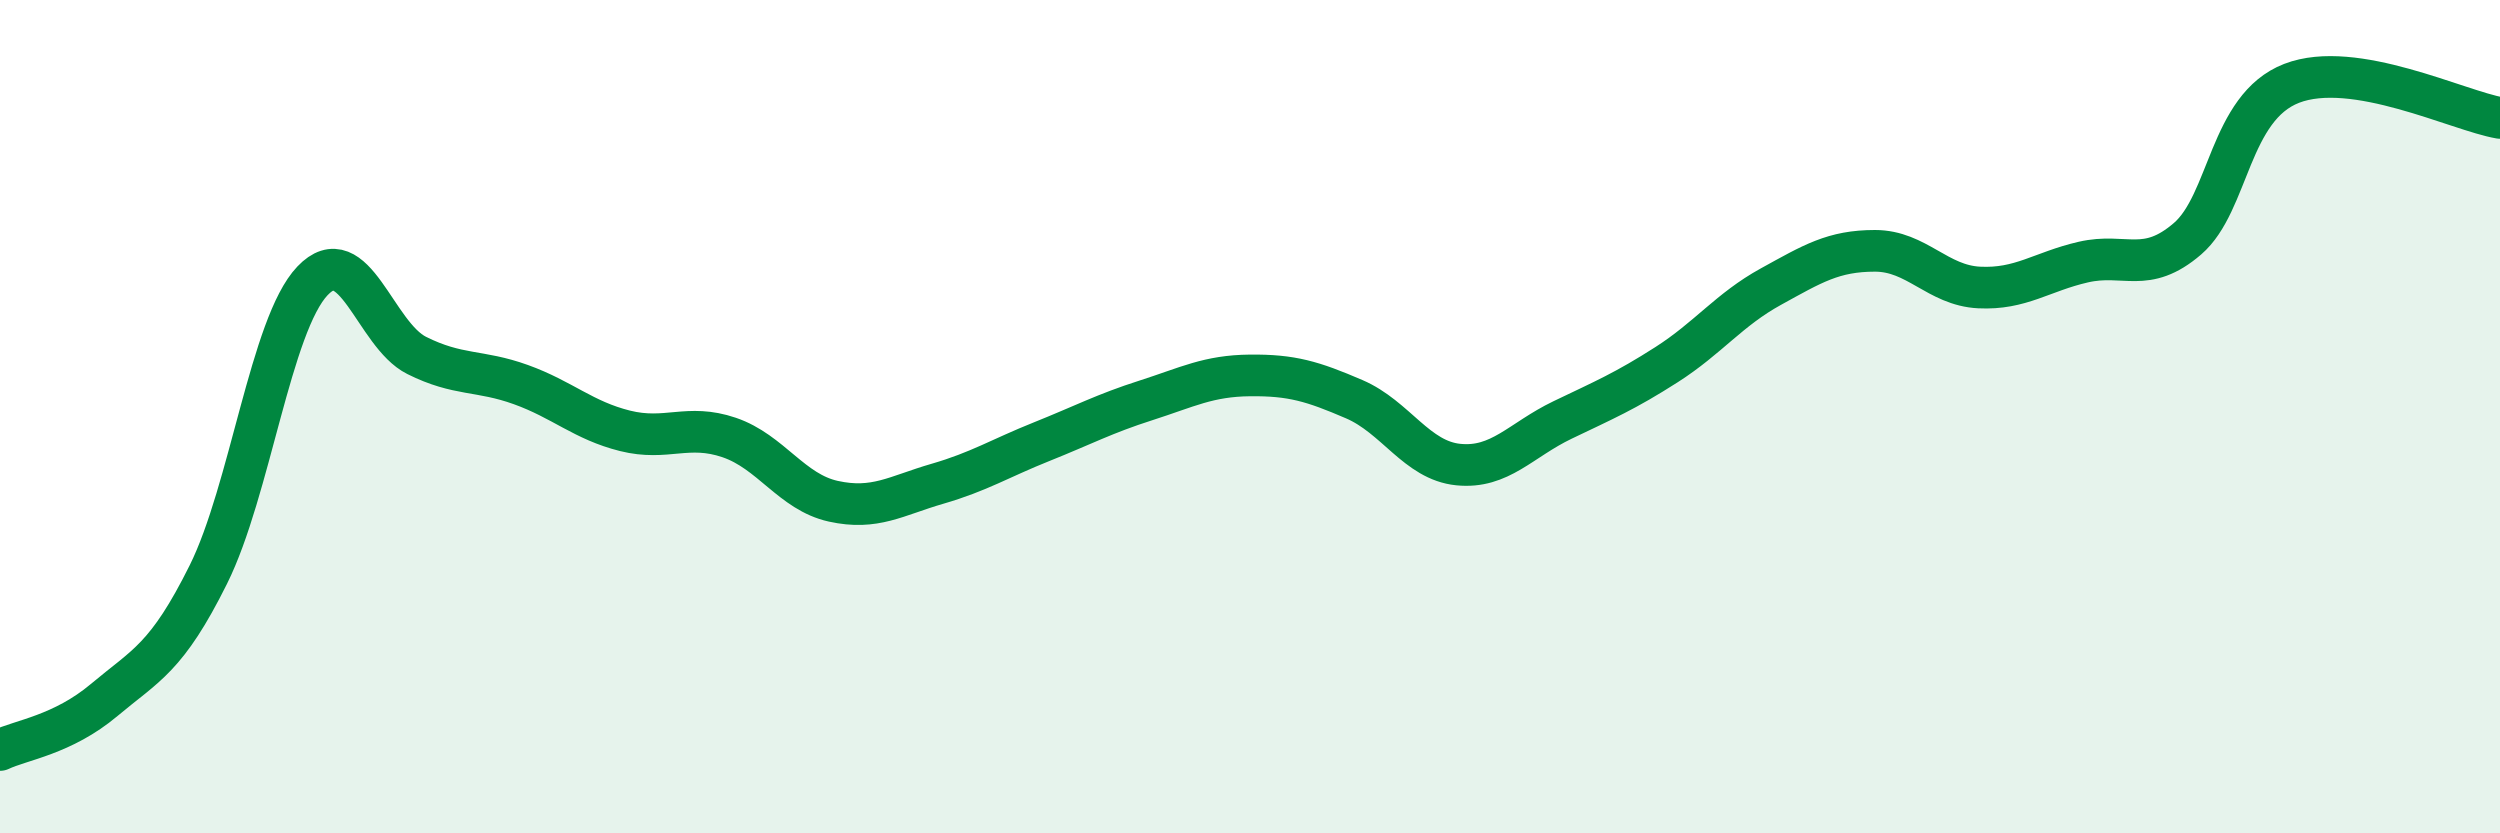 
    <svg width="60" height="20" viewBox="0 0 60 20" xmlns="http://www.w3.org/2000/svg">
      <path
        d="M 0,18 C 0.5,17.76 1.5,17.64 2.5,16.8 C 3.5,15.96 4,15.8 5,13.79 C 6,11.78 6.5,7.79 7.5,6.74 C 8.5,5.69 9,8.03 10,8.53 C 11,9.03 11.5,8.87 12.5,9.23 C 13.5,9.59 14,10.09 15,10.34 C 16,10.59 16.5,10.16 17.5,10.5 C 18.5,10.84 19,11.81 20,12.03 C 21,12.25 21.5,11.9 22.5,11.61 C 23.5,11.32 24,11 25,10.6 C 26,10.2 26.5,9.93 27.5,9.61 C 28.5,9.29 29,9.02 30,9.01 C 31,9 31.5,9.15 32.5,9.58 C 33.5,10.01 34,11.05 35,11.15 C 36,11.25 36.5,10.56 37.5,10.08 C 38.5,9.6 39,9.39 40,8.75 C 41,8.11 41.5,7.43 42.5,6.88 C 43.5,6.33 44,6.02 45,6.02 C 46,6.02 46.5,6.85 47.5,6.9 C 48.5,6.95 49,6.52 50,6.29 C 51,6.06 51.5,6.59 52.5,5.73 C 53.5,4.87 53.5,2.58 55,2 C 56.5,1.42 59,2.66 60,2.83L60 20L0 20Z"
        fill="#008740"
        opacity="0.1"
        stroke-linecap="round"
        stroke-linejoin="round"
      />
      <path
        d="M 0,18 C 0.5,17.76 1.5,17.64 2.5,16.8 C 3.5,15.96 4,15.8 5,13.79 C 6,11.78 6.5,7.79 7.5,6.74 C 8.5,5.69 9,8.03 10,8.53 C 11,9.03 11.5,8.87 12.5,9.23 C 13.5,9.59 14,10.09 15,10.34 C 16,10.59 16.5,10.16 17.5,10.5 C 18.5,10.84 19,11.81 20,12.03 C 21,12.25 21.5,11.9 22.5,11.61 C 23.5,11.32 24,11 25,10.6 C 26,10.2 26.5,9.93 27.5,9.61 C 28.5,9.29 29,9.02 30,9.01 C 31,9 31.5,9.15 32.5,9.58 C 33.5,10.01 34,11.05 35,11.15 C 36,11.25 36.5,10.56 37.5,10.08 C 38.5,9.6 39,9.39 40,8.75 C 41,8.11 41.5,7.43 42.5,6.88 C 43.5,6.33 44,6.02 45,6.02 C 46,6.02 46.5,6.85 47.5,6.9 C 48.5,6.95 49,6.52 50,6.29 C 51,6.06 51.5,6.59 52.5,5.73 C 53.5,4.87 53.5,2.58 55,2 C 56.5,1.42 59,2.66 60,2.83"
        stroke="#008740"
        stroke-width="1"
        fill="none"
        stroke-linecap="round"
        stroke-linejoin="round"
      />
    </svg>
  